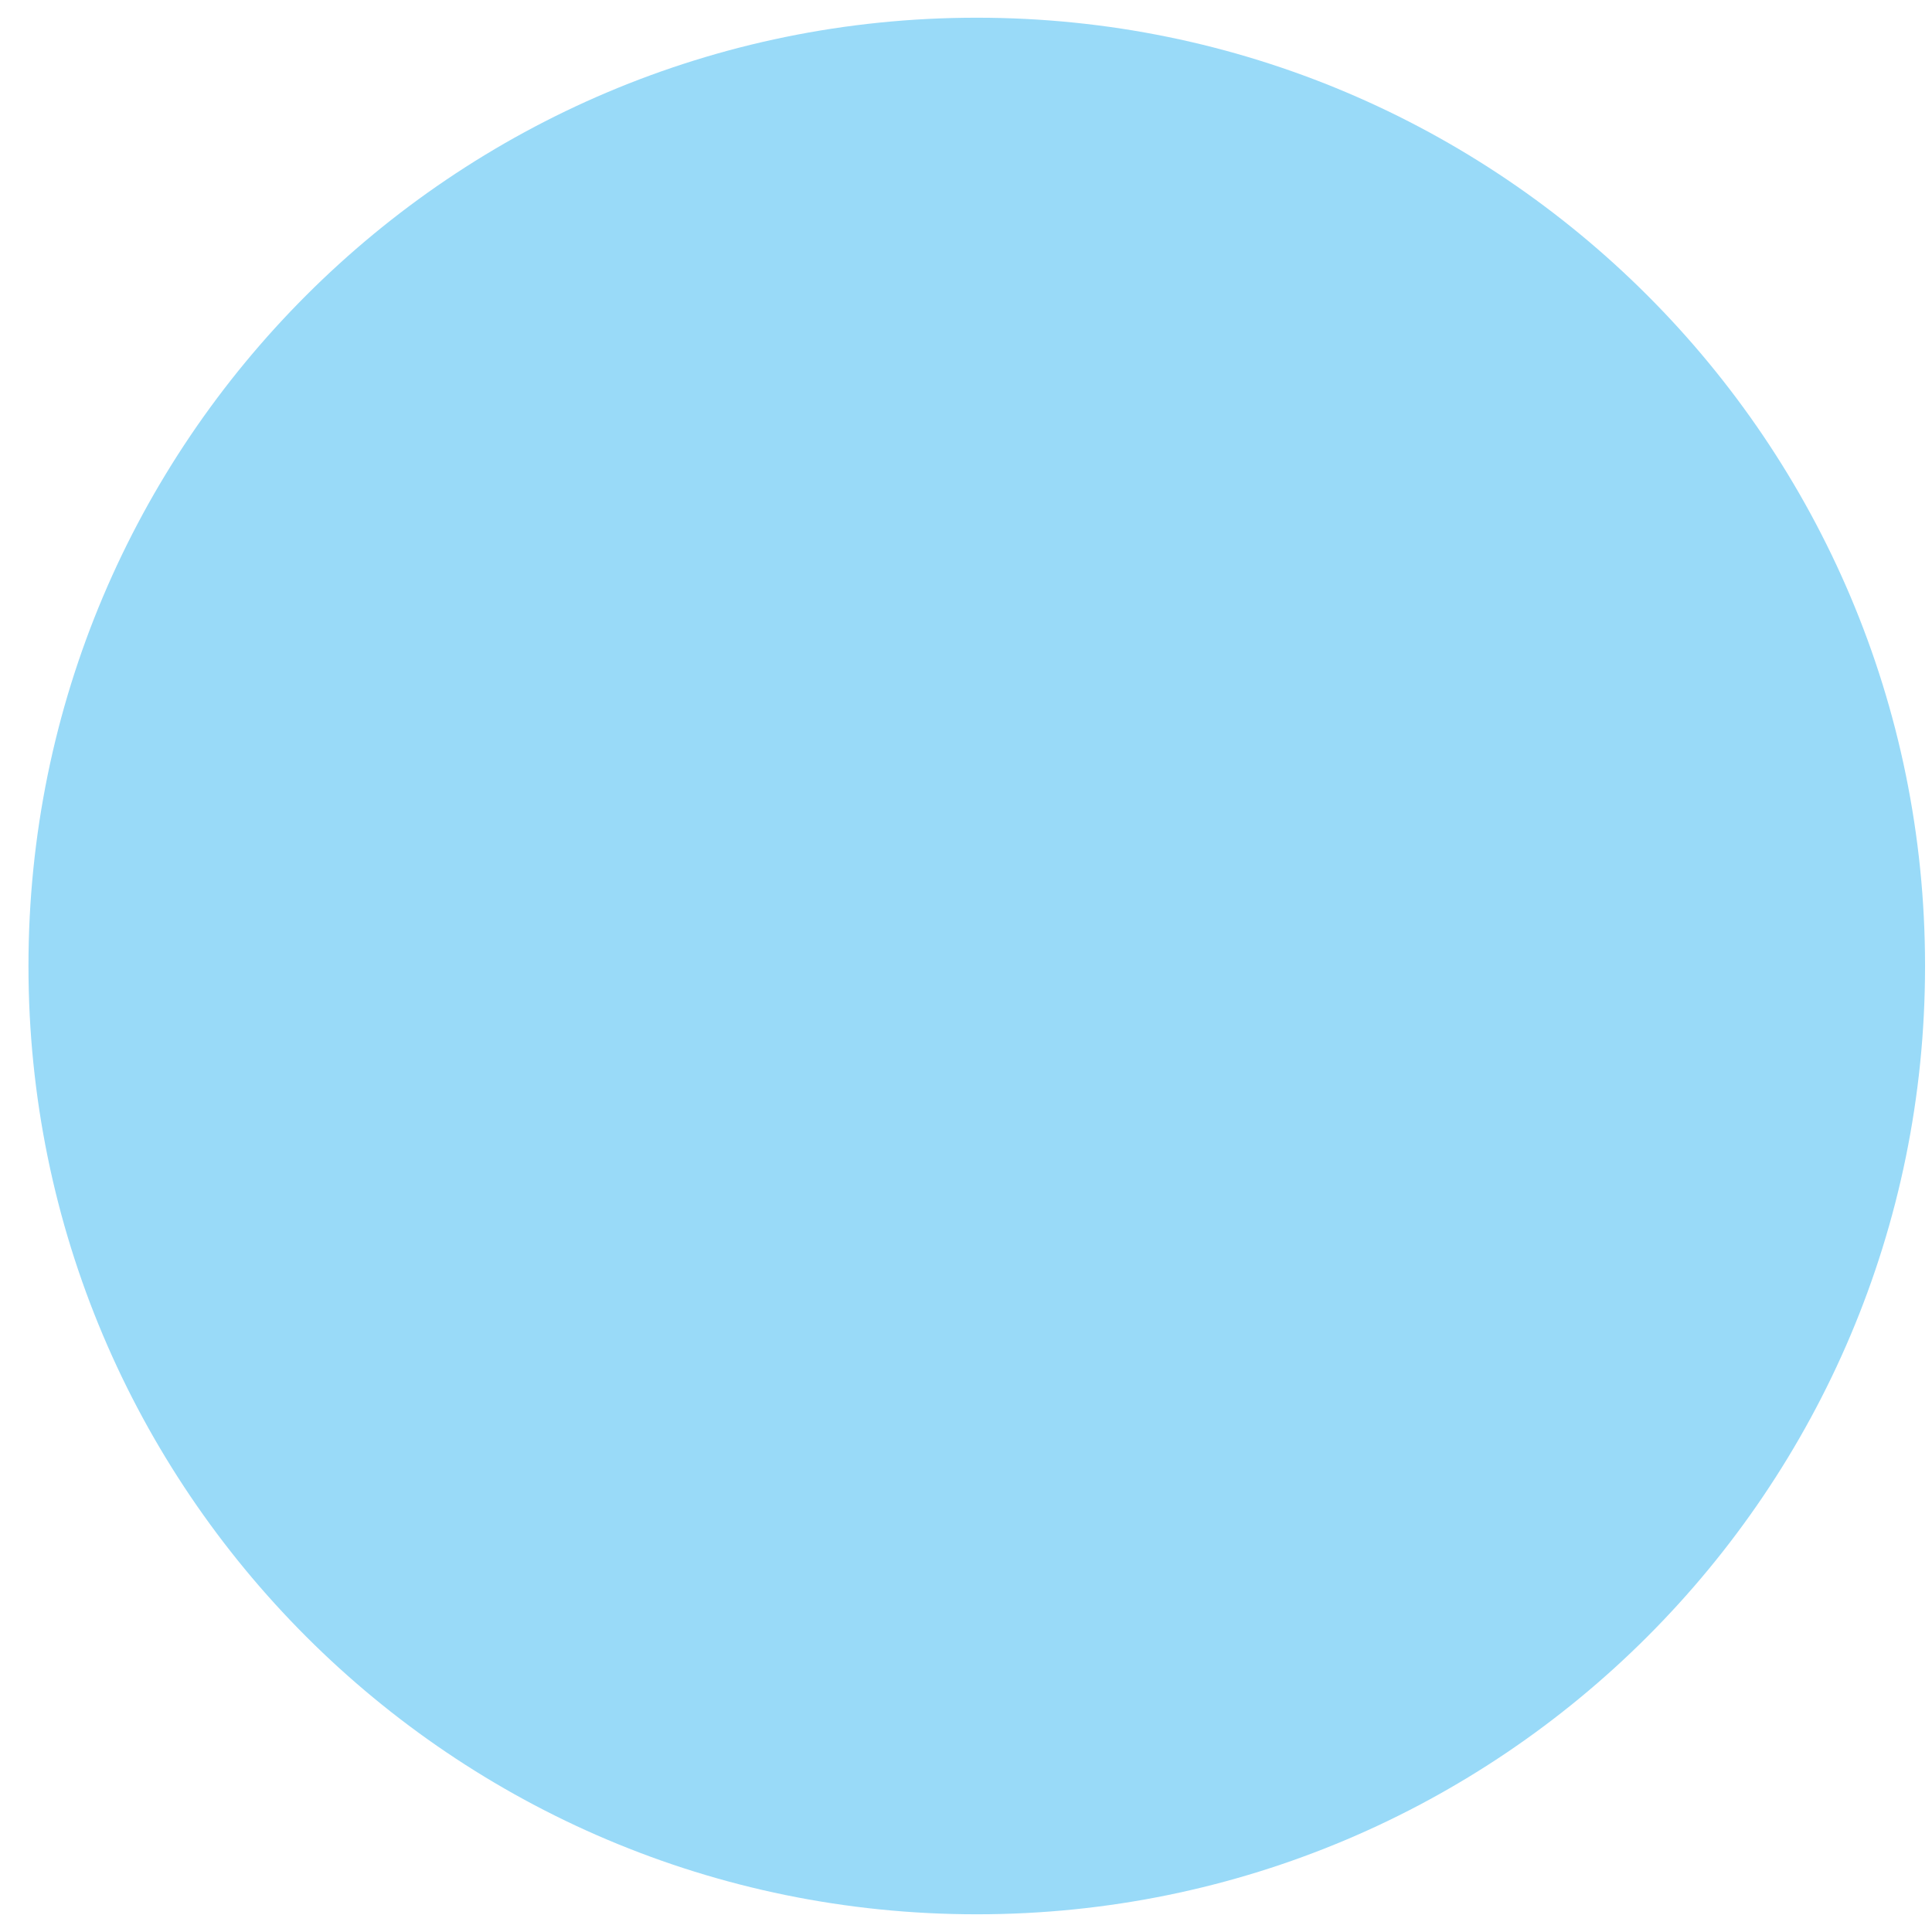 <svg xmlns="http://www.w3.org/2000/svg" version="1.1" xmlns:xlink="http://www.w3.org/1999/xlink" width="42" height="42"><svg width="42" height="42" viewBox="0 0 42 42" fill="none" xmlns="http://www.w3.org/2000/svg">
<path d="M21.239 0.385H21.229C9.847 0.385 0.619 9.612 0.619 20.995V21.005C0.619 32.387 9.847 41.615 21.229 41.615H21.239C32.622 41.615 41.849 32.387 41.849 21.005V20.995C41.849 9.612 32.622 0.385 21.239 0.385Z" fill="#99DAF8"></path>
</svg><style>@media (prefers-color-scheme: light) { :root { filter: none; } }
@media (prefers-color-scheme: dark) { :root { filter: none; } }
</style></svg>